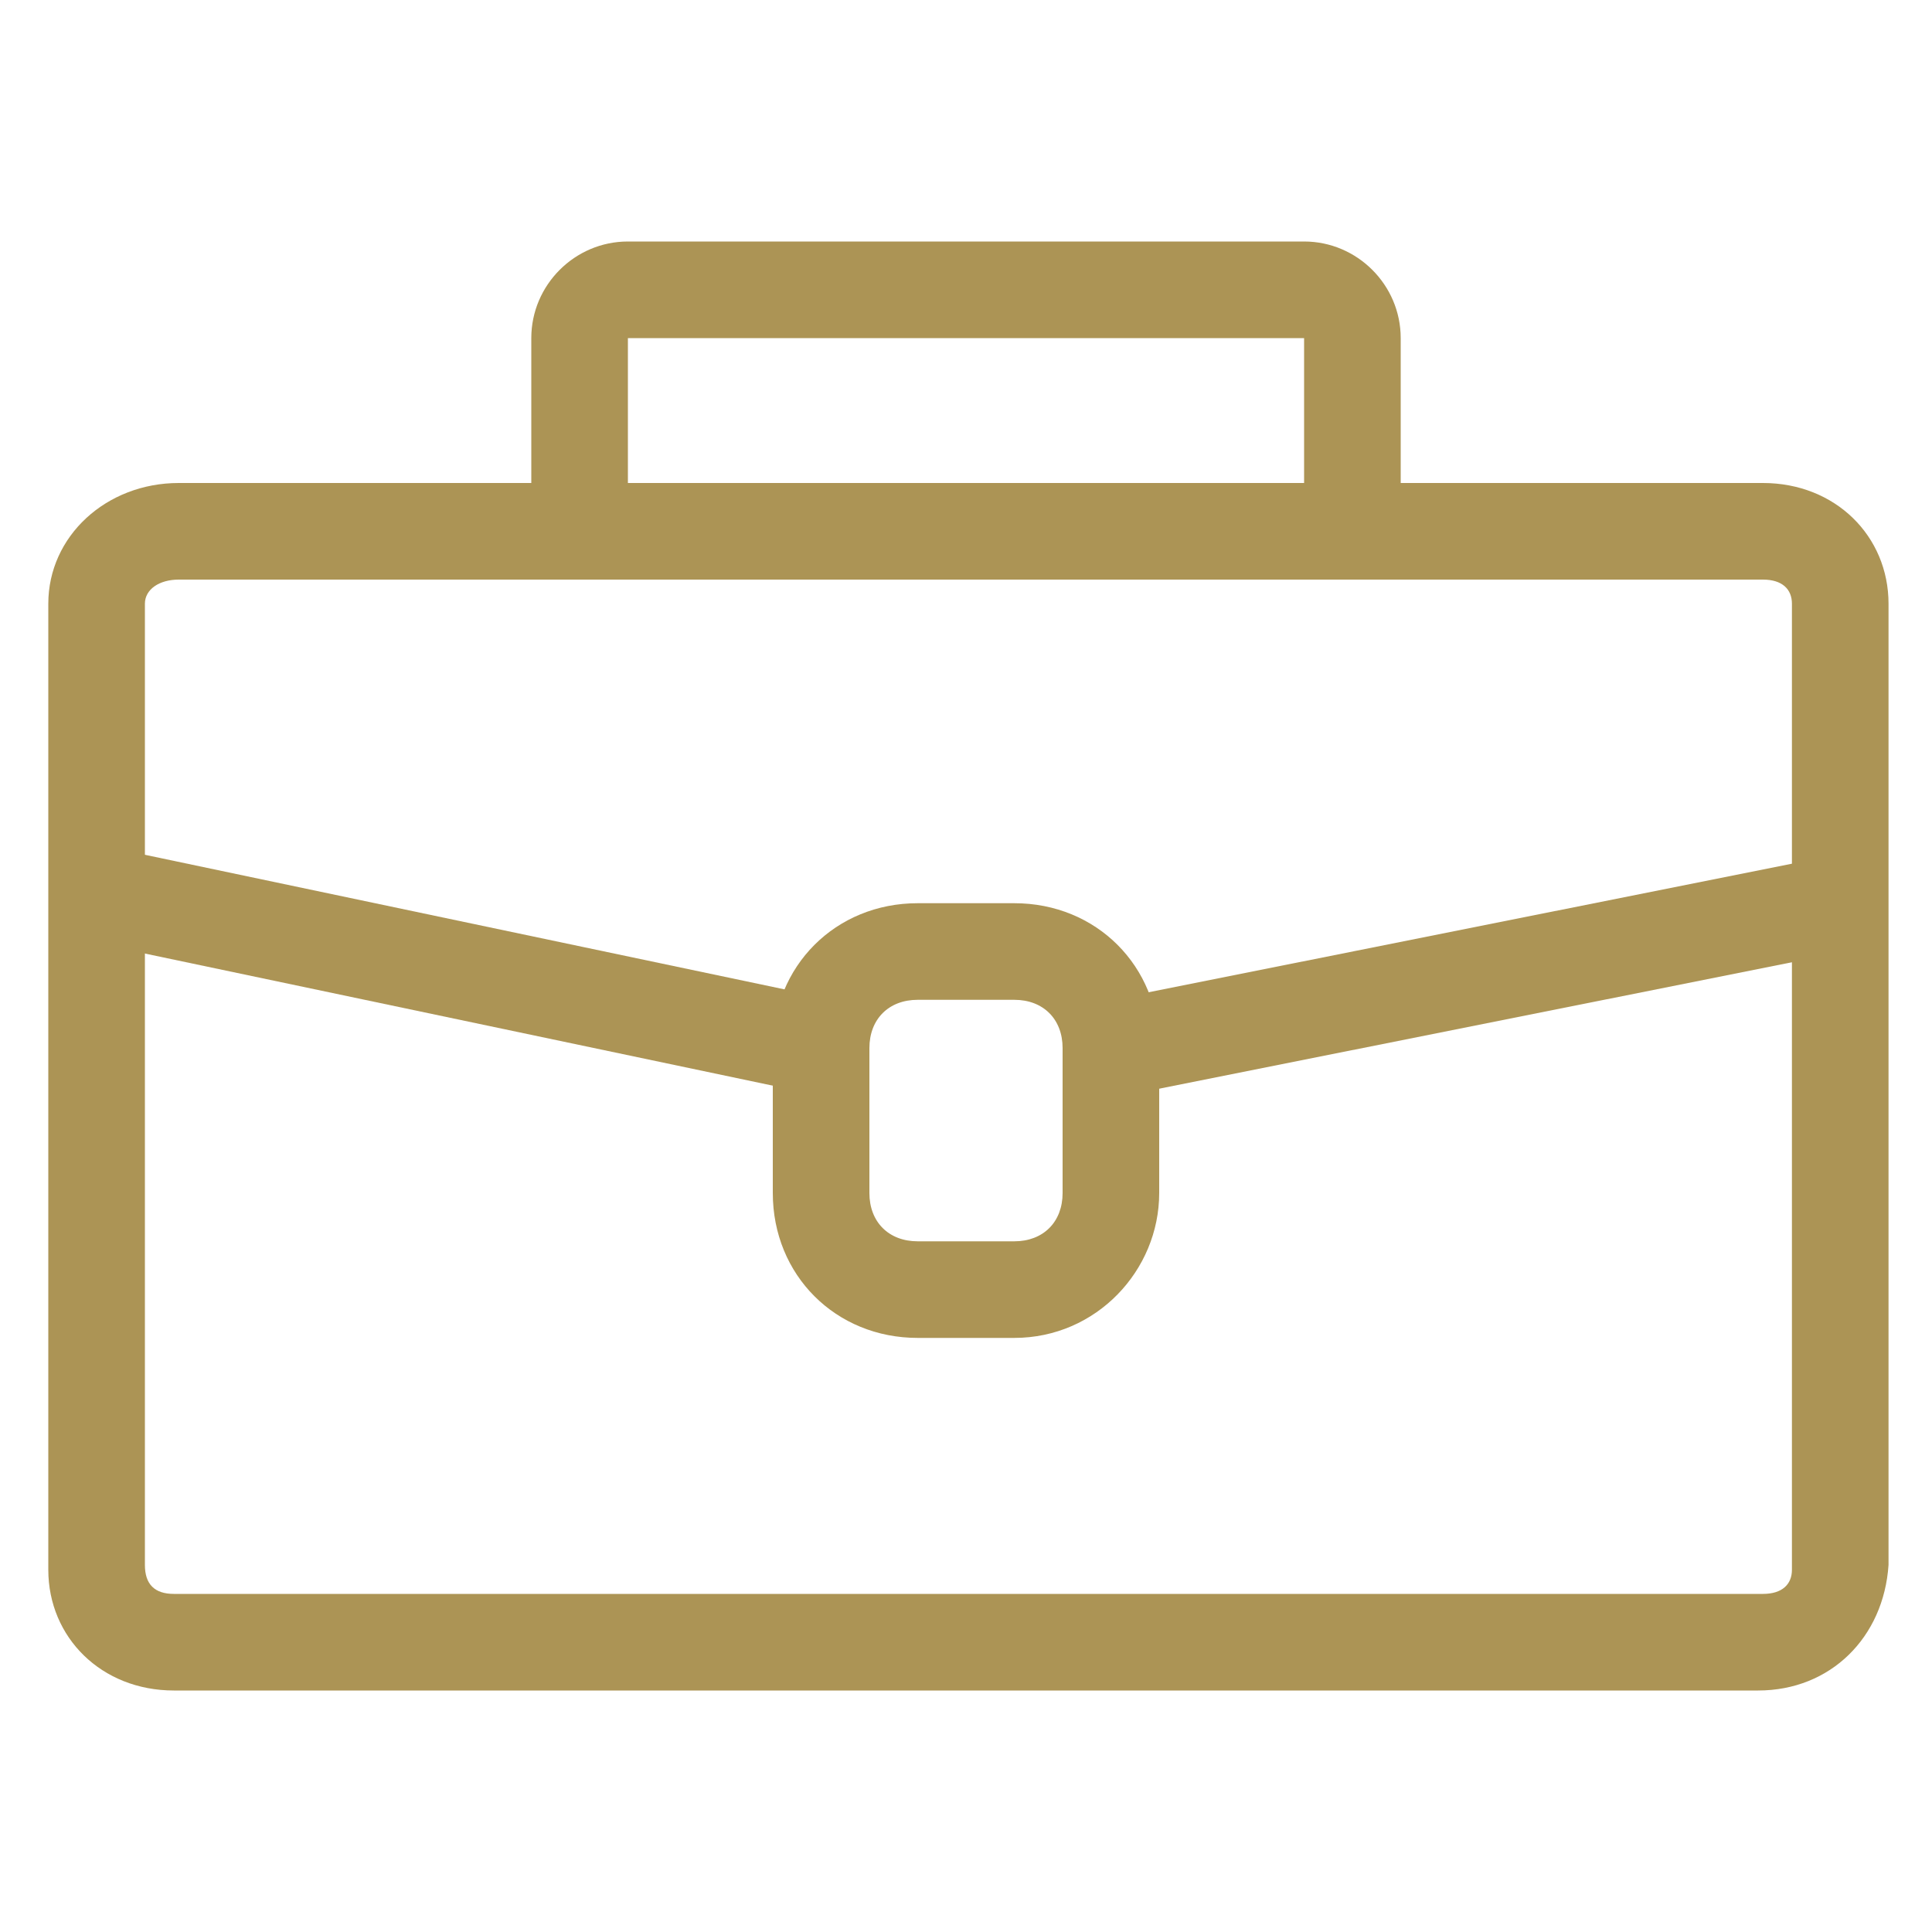 <?xml version="1.0" encoding="utf-8"?>
<!-- Generator: Adobe Illustrator 19.2.1, SVG Export Plug-In . SVG Version: 6.00 Build 0)  -->
<svg version="1.1" id="レイヤー_1" xmlns="http://www.w3.org/2000/svg" xmlns:xlink="http://www.w3.org/1999/xlink" x="0px"
	 y="0px" viewBox="0 0 40 40" style="enable-background:new 0 0 40 40;" xml:space="preserve">
<style type="text/css">
	.st0{display:none;}
	.st1{display:inline;fill:#ac9455;}
	.st2{opacity:0.2;fill:#AC9455;}
	.st3{fill:#ac9455;}
	.st4{display:none;opacity:0.2;fill:#AC9455;}
</style>
<g class="st0">
	<path class="st1" d="M24,36h-7.9c-0.6,0-1-0.4-1-1v-9.9H4c-0.6,0-1-0.4-1-1v-8.3c0-0.6,0.4-1,1-1h11.1l0-9.9c0-0.3,0.1-0.5,0.3-0.7
		C15.5,4.1,15.8,4,16.1,4h7.9c0.6,0,1,0.4,1,1l0,9.9h11c0.6,0,1,0.4,1,1v8.3c0,0.6-0.4,1-1,1H25V35C25,35.6,24.6,36,24,36z M17.1,34
		H23v-9.9c0-0.6,0.4-1,1-1h11v-6.3H24c-0.6,0-1-0.4-1-1L23,6h-5.9l0,9.9c0,0.3-0.1,0.5-0.3,0.7c-0.2,0.2-0.4,0.3-0.7,0.3H5v6.3h11.1
		c0.6,0,1,0.4,1,1V34z"/>
	<rect x="0" class="st2" width="40" height="40"/>
</g>
<g class="st0">
	<path class="st1" d="M32,38H8c-0.6,0-1-0.4-1-1V15c0-0.6,0.4-1,1-1s1,0.4,1,1v21h22V15c0-0.6,0.4-1,1-1s1,0.4,1,1v22
		C33,37.6,32.6,38,32,38z"/>
	<path class="st1" d="M38,22c-0.3,0-0.5-0.1-0.7-0.3L20,4.4L2.7,21.7c-0.4,0.4-1,0.4-1.4,0s-0.4-1,0-1.4l18-18c0.4-0.4,1-0.4,1.4,0
		l18,18c0.4,0.4,0.4,1,0,1.4C38.5,21.9,38.3,22,38,22z"/>
	<path class="st1" d="M20,32c-0.3,0-0.5-0.1-0.7-0.3l-5.8-6.1c0,0-0.1-0.1-0.1-0.1l-0.2-0.3C13.1,25.1,13,25,13,24.9
		c-0.6-0.9-1-1.9-1-2.9c0-2.8,2.2-5,5-5c1.1,0,2.1,0.4,3,1c0.9-0.7,1.9-1,3-1c2.8,0,5,2.2,5,5c0,1.1-0.3,2.1-1,3
		c0,0.1-0.1,0.2-0.2,0.2l-0.2,0.2c-0.1,0.1-0.2,0.2-0.2,0.3l-5.7,6.1C20.5,31.9,20.3,32,20,32z M14.7,24L14.7,24
		c0.1,0.1,0.2,0.2,0.2,0.2l5,5.3l5-5.3c0.1-0.1,0.1-0.1,0.2-0.2l0.1-0.1c0,0,0-0.1,0.1-0.1c0.4-0.5,0.7-1.2,0.7-1.9c0-1.7-1.3-3-3-3
		c-0.9,0-1.7,0.4-2.2,1c-0.4,0.4-1.1,0.4-1.5,0c-0.6-0.7-1.4-1-2.2-1c-1.7,0-3,1.3-3,3C14,22.7,14.2,23.3,14.7,24
		C14.7,23.9,14.7,23.9,14.7,24z"/>
	<rect x="0" class="st2" width="40" height="40"/>
</g>
<g class="st0">
	<circle class="st1" cx="7.5" cy="24.5" r="1.5"/>
	<circle class="st1" cx="13.5" cy="24.5" r="1.5"/>
	<circle class="st1" cx="19.5" cy="24.5" r="1.5"/>
	<path class="st1" d="M5,37c-0.1,0-0.3,0-0.4-0.1C4.2,36.8,4,36.4,4,36v-3c-1.7,0-3-1.3-3-3V18c0-1.7,1.3-3,3-3h19c1.7,0,3,1.3,3,3
		v12c0,1.7-1.3,3-3,3H9.4l-3.7,3.7C5.5,36.9,5.3,37,5,37z M4,17c-0.6,0-1,0.4-1,1v12c0,0.6,0.4,1,1,1h1c0.6,0,1,0.4,1,1v1.6l2.3-2.3
		C8.5,31.1,8.7,31,9,31h14c0.6,0,1-0.4,1-1V18c0-0.6-0.4-1-1-1H4z"/>
	<path class="st1" d="M35,27c-0.3,0-0.5-0.1-0.7-0.3L30.6,23H29c-0.6,0-1-0.4-1-1s0.4-1,1-1h2c0.3,0,0.5,0.1,0.7,0.3l2.3,2.3V22
		c0-0.6,0.4-1,1-1h1c0.6,0,1-0.4,1-1V8c0-0.6-0.4-1-1-1H17c-0.6,0-1,0.4-1,1v4c0,0.6-0.4,1-1,1s-1-0.4-1-1V8c0-1.7,1.3-3,3-3h19
		c1.7,0,3,1.3,3,3v12c0,1.7-1.3,3-3,3v3c0,0.4-0.2,0.8-0.6,0.9C35.3,27,35.1,27,35,27z"/>
	<rect x="0" y="0" class="st2" width="40" height="40"/>
</g>
<g class="st0">
	<path class="st1" d="M11,40H2c-0.6,0-1-0.4-1-1V10c0-0.6,0.4-1,1-1h9c0.6,0,1,0.4,1,1v29C12,39.6,11.6,40,11,40z M3,38h7V11H3V38z"
		/>
	<path class="st1" d="M38,40h-5c-0.6,0-1-0.4-1-1V20c0-0.6,0.4-1,1-1h5c0.6,0,1,0.4,1,1v19C39,39.6,38.6,40,38,40z M34,38h3V21h-3
		V38z"/>
	<path class="st1" d="M33,40H11c-0.6,0-1-0.4-1-1V4c0-0.6,0.4-1,1-1h22c0.6,0,1,0.4,1,1v35C34,39.6,33.6,40,33,40z M12,38h20V5H12
		V38z"/>
	<rect x="14" y="8" class="st1" width="16" height="2"/>
	<rect x="14" y="12" class="st1" width="16" height="2"/>
	<rect x="14" y="16" class="st1" width="16" height="2"/>
	<rect x="14" y="20" class="st1" width="16" height="2"/>
	<rect x="14" y="24" class="st1" width="16" height="2"/>
	<rect x="18" y="33" transform="matrix(5.616111e-11 1 -1 5.616111e-11 56 12)" class="st1" width="8" height="2"/>
	<rect x="5" y="14" class="st1" width="3" height="3"/>
	<rect x="5" y="20" class="st1" width="3" height="3"/>
	<rect x="5" y="26" class="st1" width="3" height="3"/>
	<rect x="5" y="32" class="st1" width="3" height="3"/>
	<rect x="0" class="st2" width="40" height="40"/>
</g>
<g class="st0">
	<path class="st1" d="M34,29H6c-1.1,0-2-0.9-2-2V9c0-1.1,0.9-2,2-2h28c1.1,0,2,0.9,2,2v18C36,28.1,35.1,29,34,29z M34,9L6,9l0,18
		l28,0V9z"/>
	<path class="st1" d="M30,25H10c-1.1,0-2-0.9-2-2V13c0-1.1,0.9-2,2-2h20c1.1,0,2,0.9,2,2v10C32,24.1,31.1,25,30,25z M30,23v1V23
		L30,23L30,23z M10,13v10h20l0-10H10z"/>
	<path class="st1" d="M37,34H3c-1.1,0-2-0.9-2-2v-3c0-1.1,0.9-2,2-2h34c1.1,0,2,0.9,2,2v3C39,33.1,38.1,34,37,34z M37,32v1V32L37,32
		L37,32z M3,29v3h34l0-3H3z"/>
	<path class="st1" d="M21.9,31.5h-3.8c-0.9,0-1.6-0.7-1.6-1.6v-1.8h1v1.8c0,0.3,0.3,0.6,0.6,0.6h3.8c0.3,0,0.6-0.3,0.6-0.6v-1.8h1
		v1.8C23.5,30.8,22.8,31.5,21.9,31.5z"/>
	<rect x="0" class="st2" width="40" height="40"/>
</g>
<g>
	<g>
		<path class="st3" d="M36.4,35H3.6C2.1,35,1,33.9,1,32.5V12.5C1,11.1,2.2,10,3.7,10h32.8c1.5,0,2.6,1.1,2.6,2.5v19.9
			C39,33.9,37.9,35,36.4,35z M3.7,12C3.3,12,3,12.2,3,12.5v19.9C3,32.8,3.2,33,3.6,33h32.9c0.4,0,0.6-0.2,0.6-0.5V12.5
			c0-0.3-0.2-0.5-0.6-0.5H3.7z"/>
		<rect x="8.8" y="12.8" transform="matrix(0.206 -0.979 0.979 0.206 -12.007 25.581)" class="st3" width="2" height="14.8"/>
		<rect x="22.9" y="19.2" transform="matrix(0.981 -0.196 0.196 0.981 -3.365 6.38)" class="st3" width="15.3" height="2"/>
		<path class="st3" d="M21,27.7h-2c-1.7,0-3-1.3-3-3v-3c0-1.7,1.3-3,3-3h2c1.7,0,3,1.3,3,3v3C24,26.3,22.7,27.7,21,27.7z M19,20.7
			c-0.6,0-1,0.4-1,1v3c0,0.6,0.4,1,1,1h2c0.6,0,1-0.4,1-1v-3c0-0.6-0.4-1-1-1H19z"/>
		<path class="st3" d="M29,11h-2V7L13,7l0,4h-2V7c0-1.1,0.9-2,2-2H27c1.1,0,2,0.9,2,2V11z"/>
	</g>
	<rect x="0" class="st4" width="40" height="40"/>
</g>
<g class="st0">
	<rect x="0" class="st2" width="40" height="40"/>
	<circle class="st1" cx="9" cy="20" r="3"/>
	<circle class="st1" cx="20" cy="20" r="3"/>
	<circle class="st1" cx="31" cy="20" r="3"/>
</g>
</svg>
